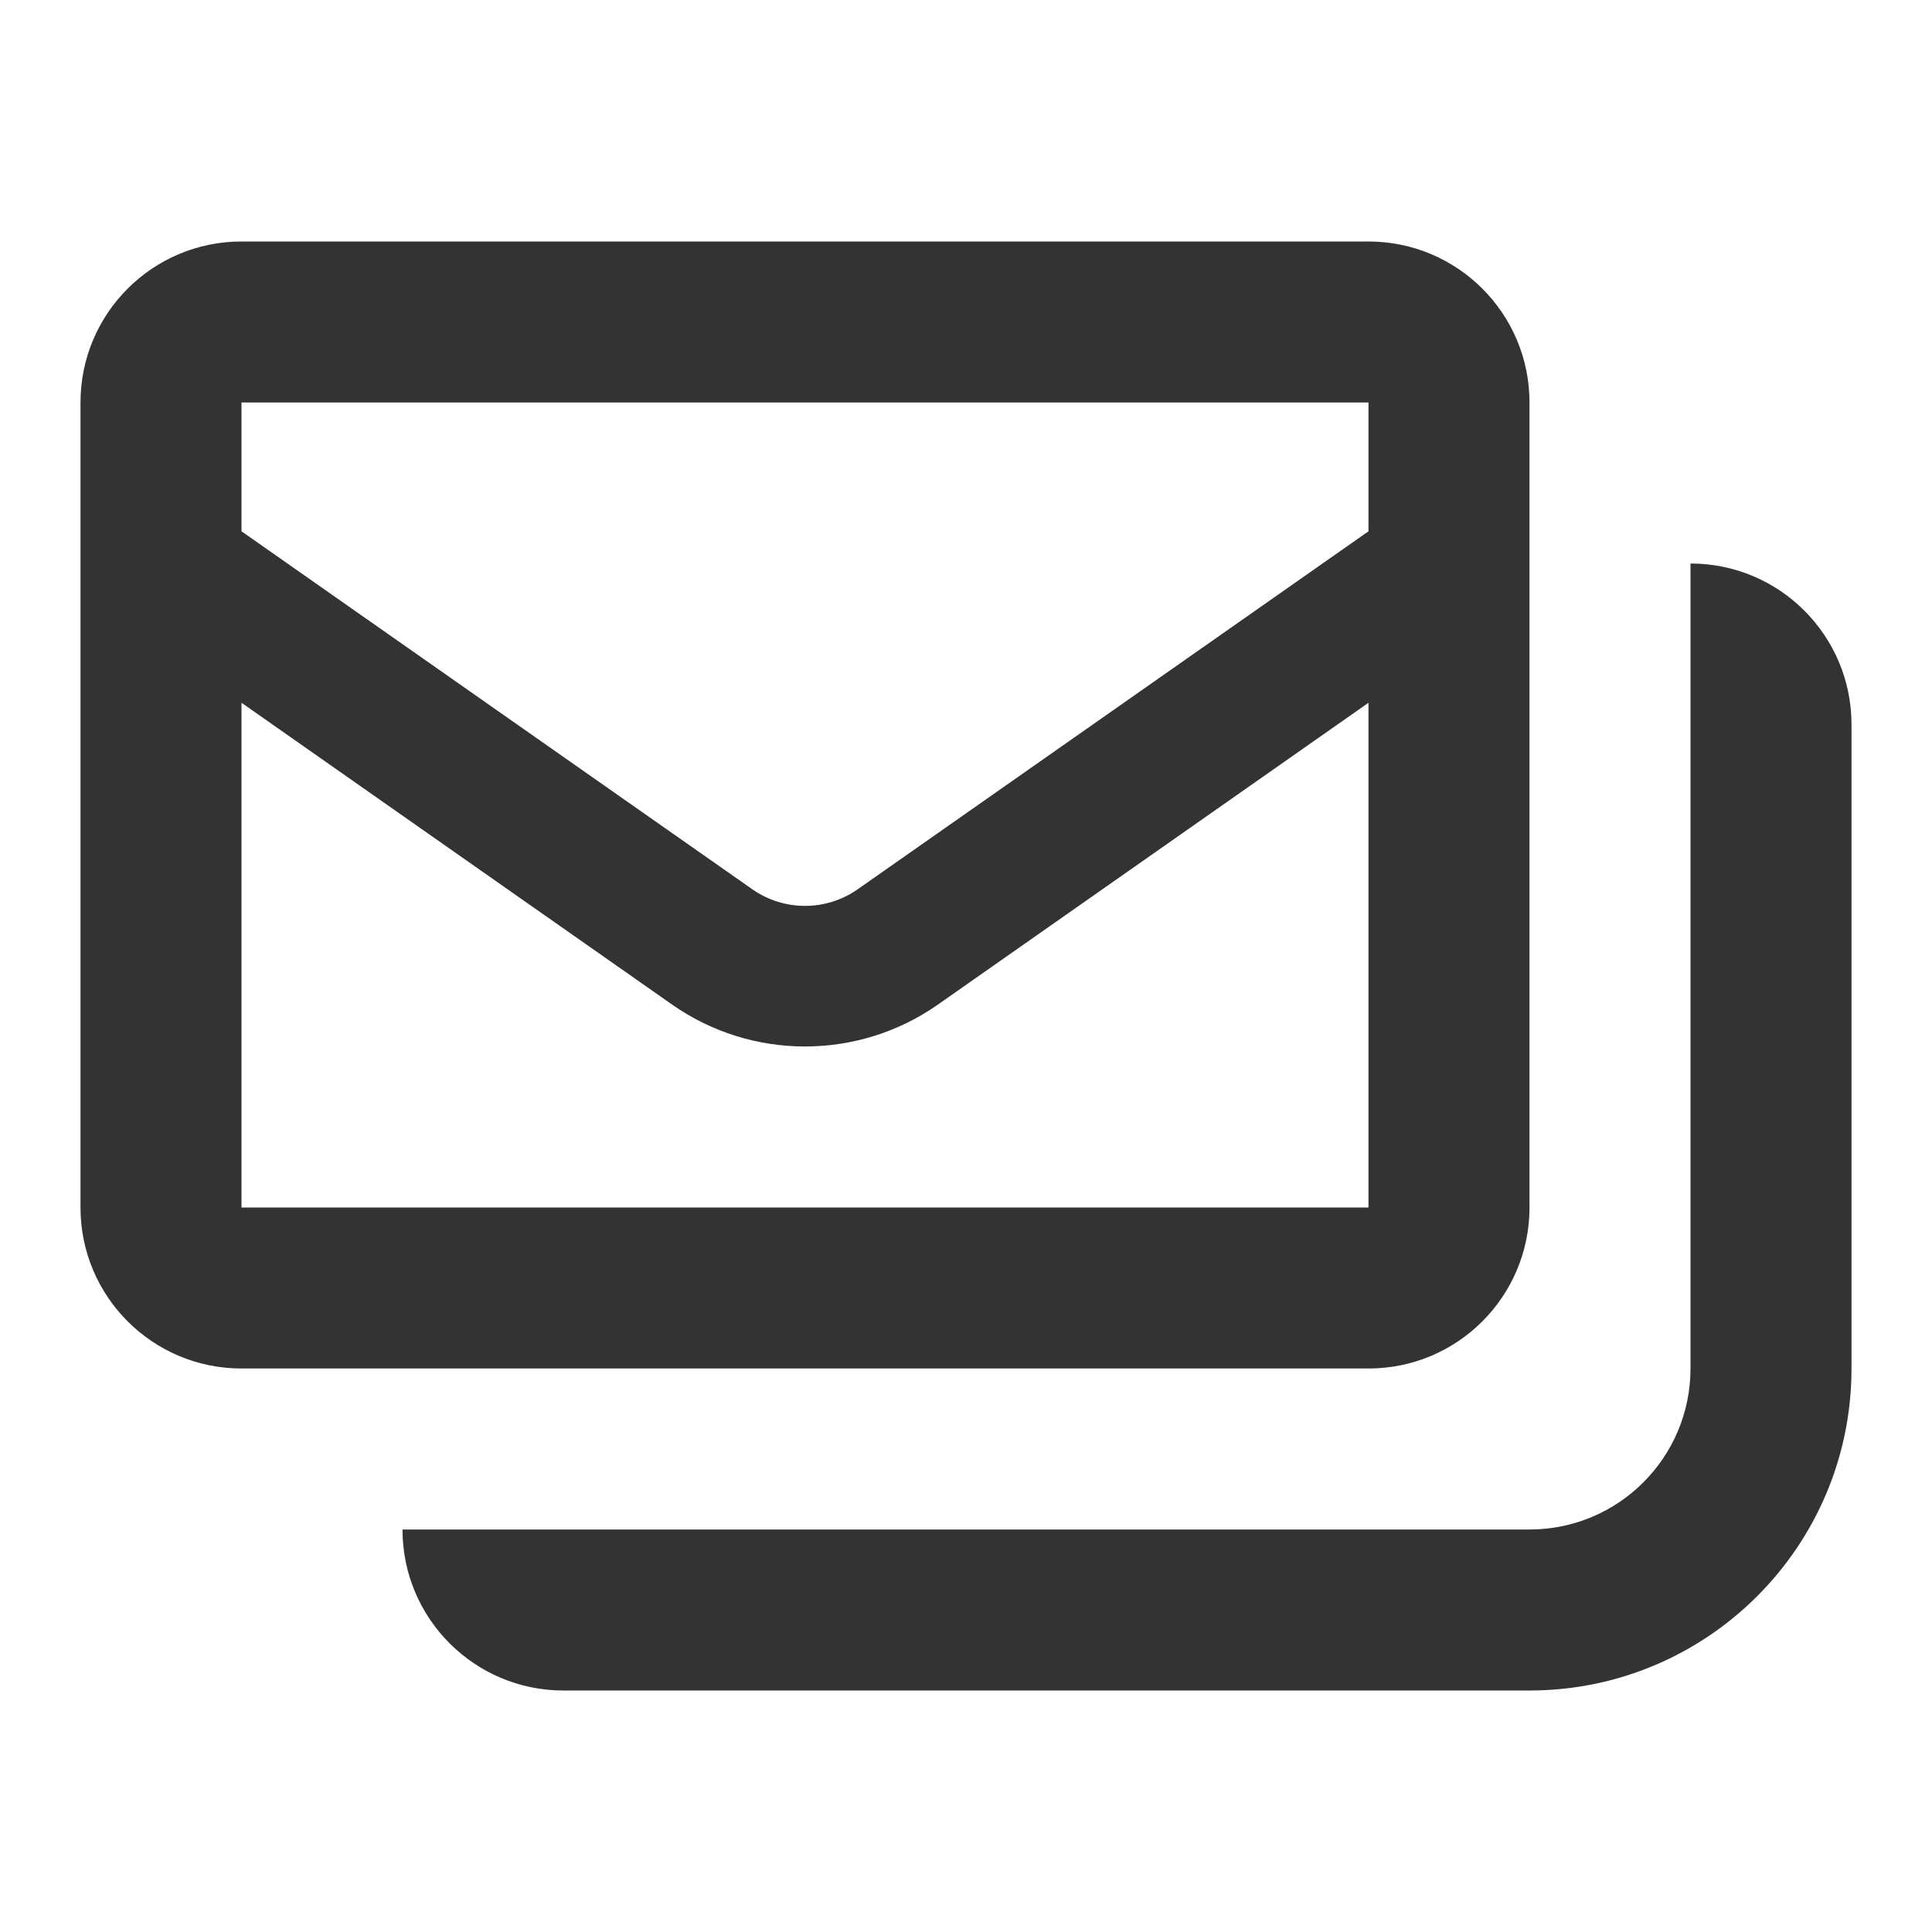 <svg width="24" height="24" viewBox="0 0 24 24" fill="none" xmlns="http://www.w3.org/2000/svg">
<g clip-path="url(#clip0_3320_37916)">
<path d="M17 3H3C1.895 3 1 3.895 1 5V15C1 16.105 1.895 17 3 17H17C18.105 17 19 16.105 19 15V5C19 3.895 18.105 3 17 3ZM17 15H3V8.73L8.35 12.48C9.341 13.173 10.659 13.173 11.65 12.48L17 8.73V15ZM17 6.6L10.65 11.05C10.259 11.321 9.741 11.321 9.35 11.05L3 6.6V5H17V6.6ZM21 7V17C21 18.105 20.105 19 19 19H5C5 20.105 5.895 21 7 21H19C21.209 21 23 19.209 23 17V9C23 7.895 22.105 7 21 7Z" fill="#333333"/>
</g>
<defs>
<clipPath id="clip0_3320_37916">
<rect width="24" height="24" fill="white"/>
</clipPath>
</defs>
</svg>

